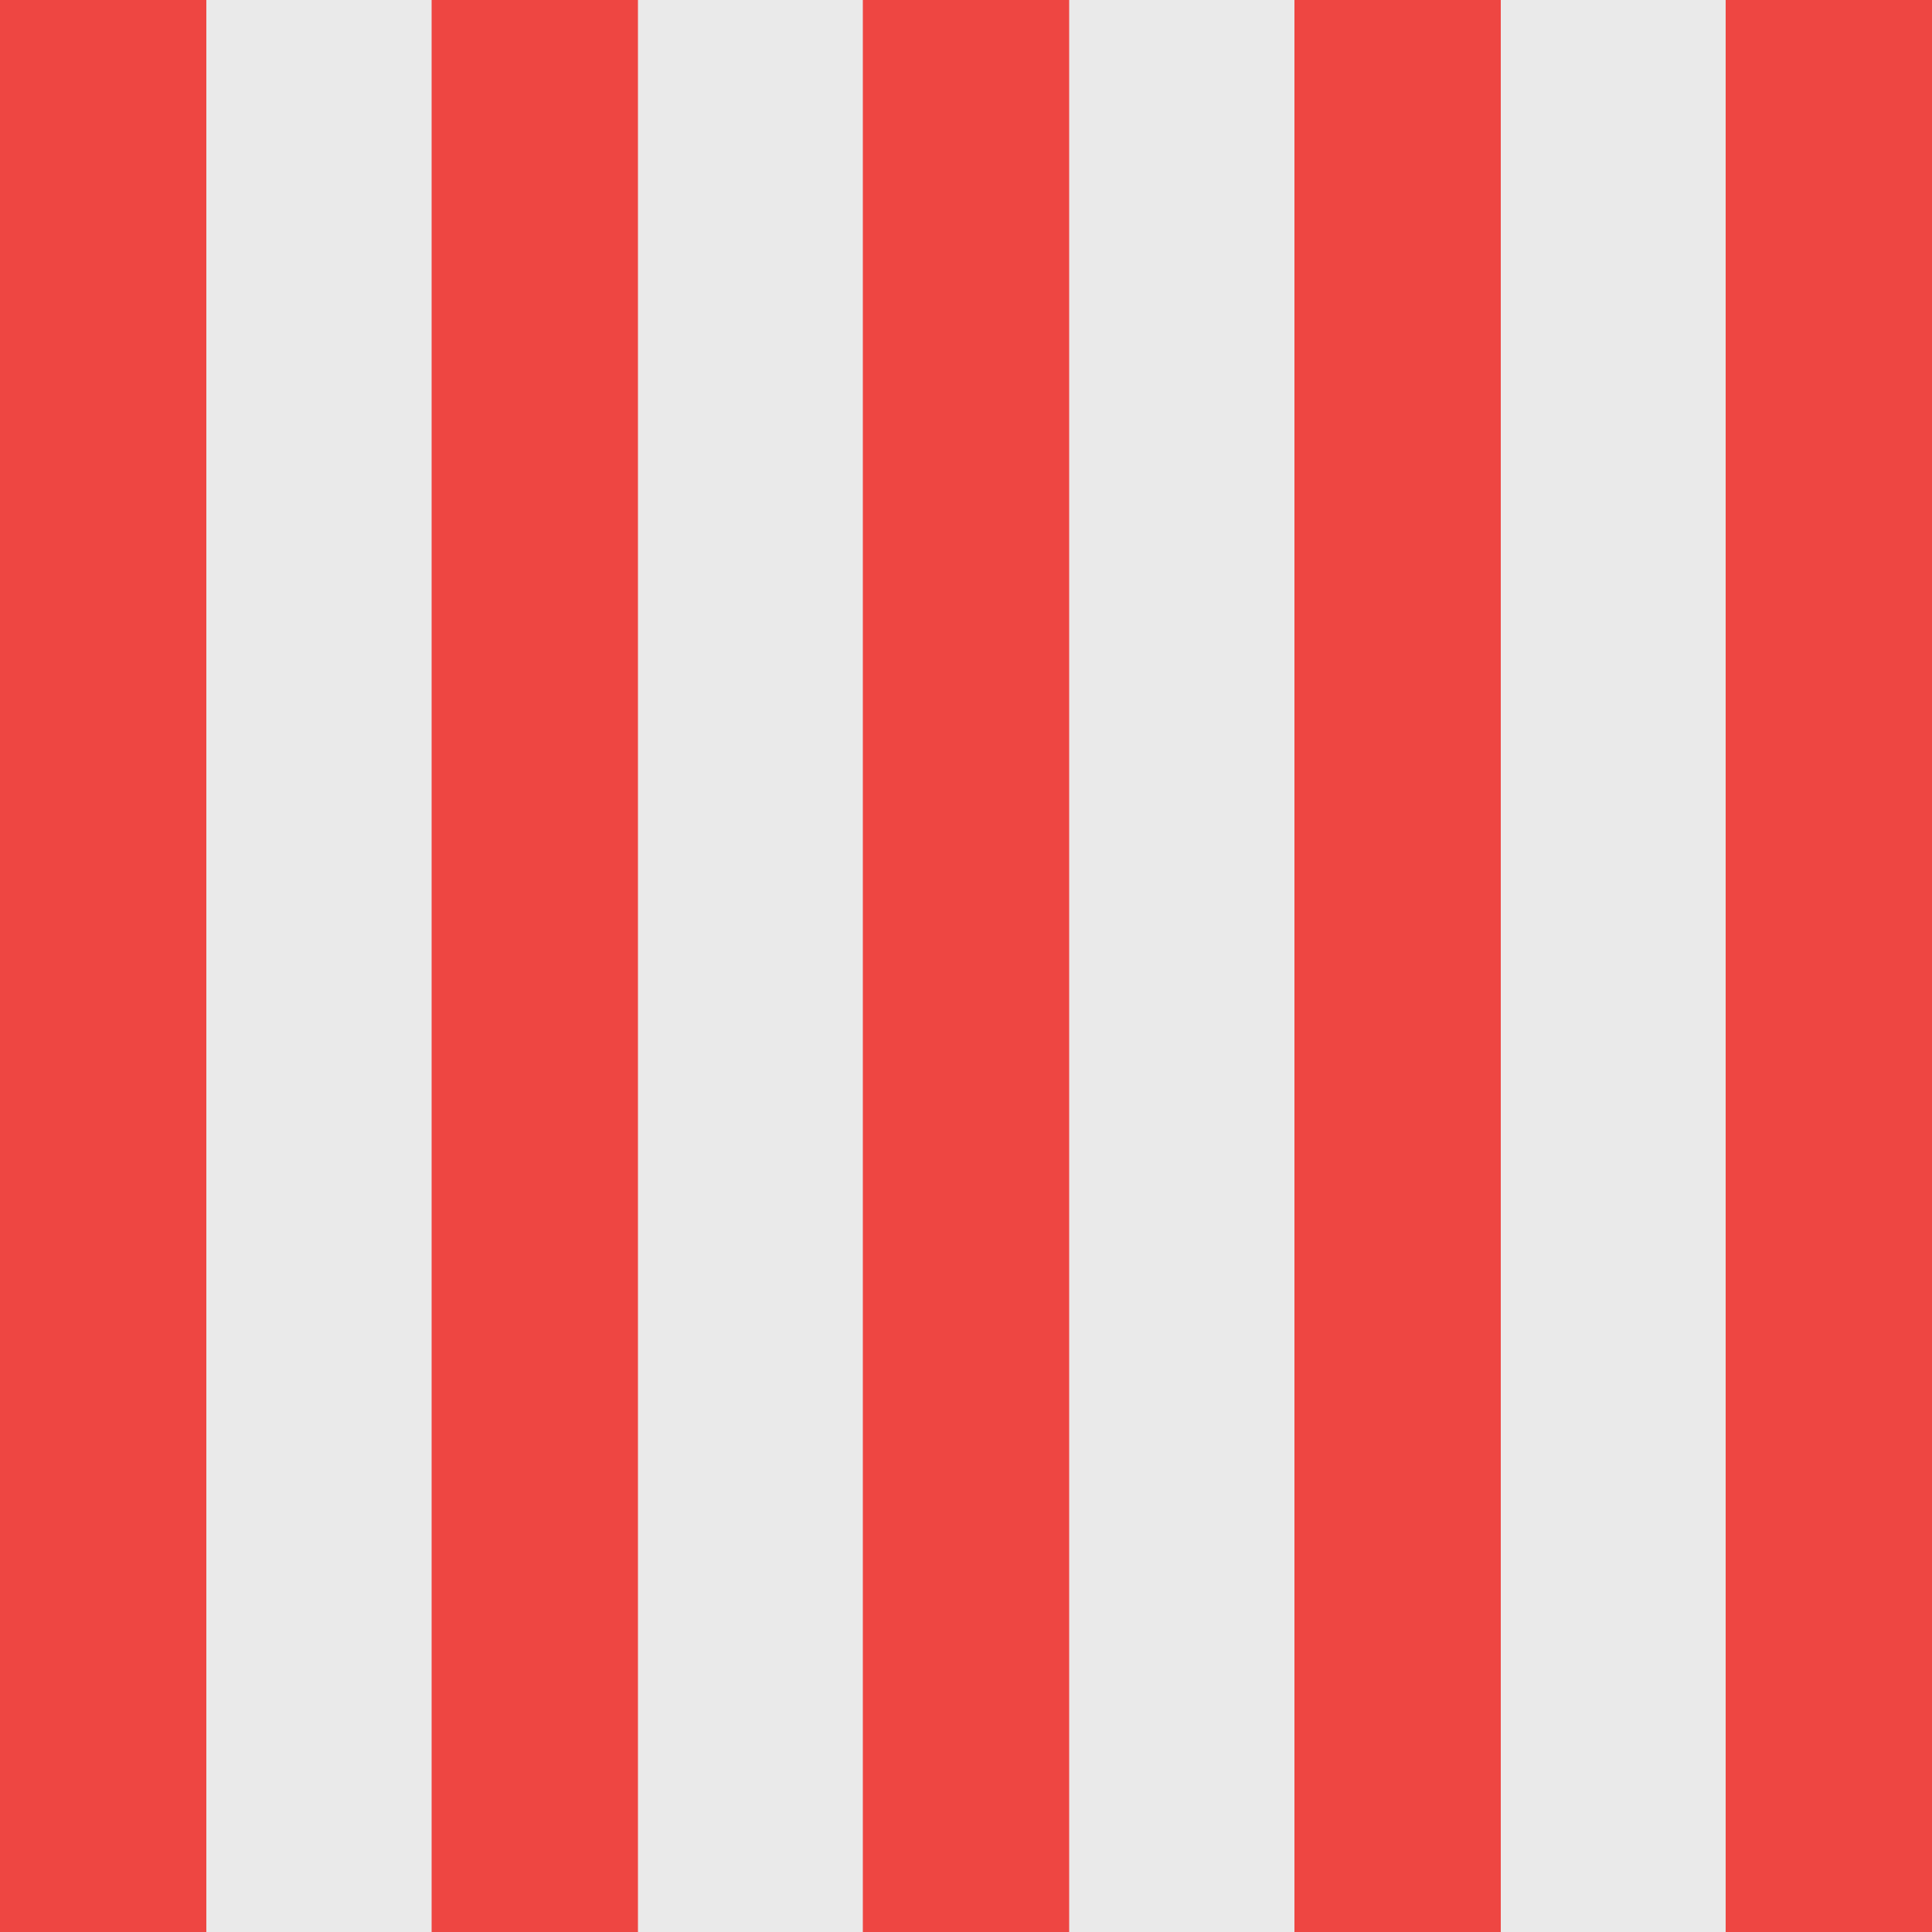 <?xml version="1.0" encoding="utf-8"?>
<!-- Generator: Adobe Illustrator 25.1.0, SVG Export Plug-In . SVG Version: 6.00 Build 0)  -->
<svg version="1.1" id="Layer_1" xmlns="http://www.w3.org/2000/svg" xmlns:xlink="http://www.w3.org/1999/xlink" x="0px" y="0px"
	 viewBox="0 0 500 500" style="enable-background:new 0 0 500 500;" xml:space="preserve">
<style type="text/css">
	.st0{fill:#EAEAEA;}
	.st1{fill:#EE4642;}
</style>
<g>
	<rect class="st0" width="500" height="500"/>
	<g>
		<rect x="446.6" class="st1" width="53.4" height="500"/>
		<rect x="335" class="st1" width="53.4" height="500"/>
		<rect x="223.3" class="st1" width="53.4" height="500"/>
		<rect x="111.7" class="st1" width="53.4" height="500"/>
		<rect class="st1" width="53.4" height="500"/>
	</g>
</g>
</svg>
